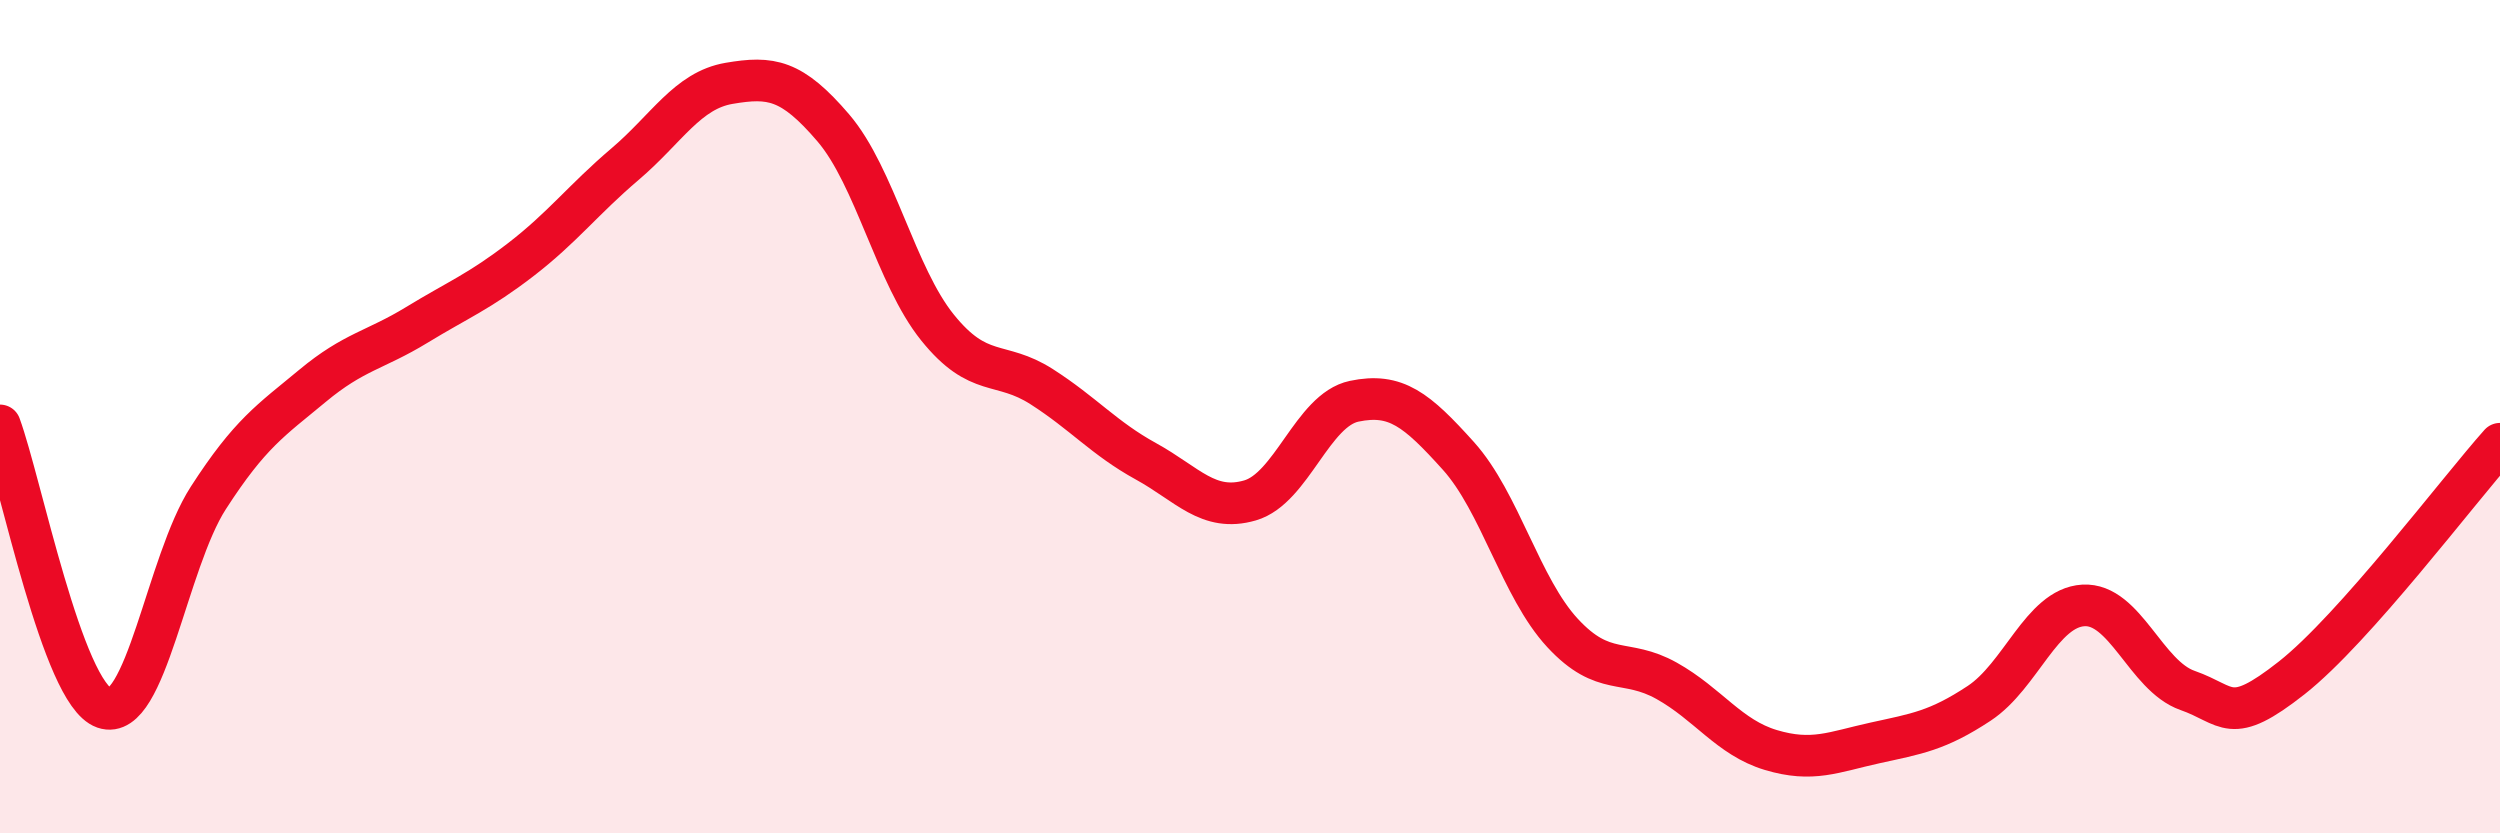 
    <svg width="60" height="20" viewBox="0 0 60 20" xmlns="http://www.w3.org/2000/svg">
      <path
        d="M 0,10.21 C 0.5,11.57 1.5,16.64 2.5,16.99 C 3.5,17.34 4,13.5 5,11.95 C 6,10.4 6.5,10.09 7.5,9.26 C 8.5,8.43 9,8.41 10,7.8 C 11,7.19 11.5,7 12.5,6.23 C 13.5,5.46 14,4.79 15,3.94 C 16,3.09 16.5,2.17 17.5,2 C 18.5,1.83 19,1.9 20,3.07 C 21,4.24 21.5,6.62 22.5,7.86 C 23.5,9.1 24,8.64 25,9.28 C 26,9.92 26.5,10.52 27.5,11.07 C 28.5,11.62 29,12.3 30,12.01 C 31,11.72 31.5,9.84 32.5,9.63 C 33.5,9.42 34,9.83 35,10.94 C 36,12.05 36.5,14.11 37.5,15.19 C 38.5,16.27 39,15.78 40,16.34 C 41,16.9 41.5,17.7 42.5,18 C 43.5,18.3 44,18.05 45,17.83 C 46,17.61 46.5,17.54 47.5,16.88 C 48.5,16.22 49,14.59 50,14.53 C 51,14.47 51.5,16.22 52.5,16.57 C 53.5,16.92 53.5,17.45 55,16.27 C 56.5,15.09 59,11.77 60,10.65L60 20L0 20Z"
        fill="#EB0A25"
        opacity="0.1"
        stroke-linecap="round"
        stroke-linejoin="round"
      />
      <path
        d="M 0,10.21 C 0.5,11.57 1.5,16.64 2.5,16.99 C 3.5,17.34 4,13.5 5,11.95 C 6,10.4 6.5,10.09 7.5,9.26 C 8.5,8.43 9,8.41 10,7.8 C 11,7.19 11.5,7 12.5,6.23 C 13.5,5.46 14,4.79 15,3.94 C 16,3.09 16.5,2.17 17.5,2 C 18.5,1.83 19,1.9 20,3.07 C 21,4.24 21.5,6.62 22.5,7.86 C 23.5,9.1 24,8.64 25,9.28 C 26,9.92 26.5,10.52 27.5,11.07 C 28.5,11.62 29,12.3 30,12.01 C 31,11.72 31.5,9.84 32.5,9.63 C 33.5,9.42 34,9.83 35,10.94 C 36,12.05 36.5,14.11 37.5,15.19 C 38.5,16.27 39,15.78 40,16.34 C 41,16.9 41.5,17.7 42.5,18 C 43.5,18.3 44,18.05 45,17.83 C 46,17.61 46.5,17.54 47.5,16.88 C 48.5,16.22 49,14.59 50,14.53 C 51,14.47 51.5,16.22 52.5,16.57 C 53.5,16.92 53.5,17.45 55,16.27 C 56.5,15.09 59,11.77 60,10.65"
        stroke="#EB0A25"
        stroke-width="1"
        fill="none"
        stroke-linecap="round"
        stroke-linejoin="round"
      />
    </svg>
  